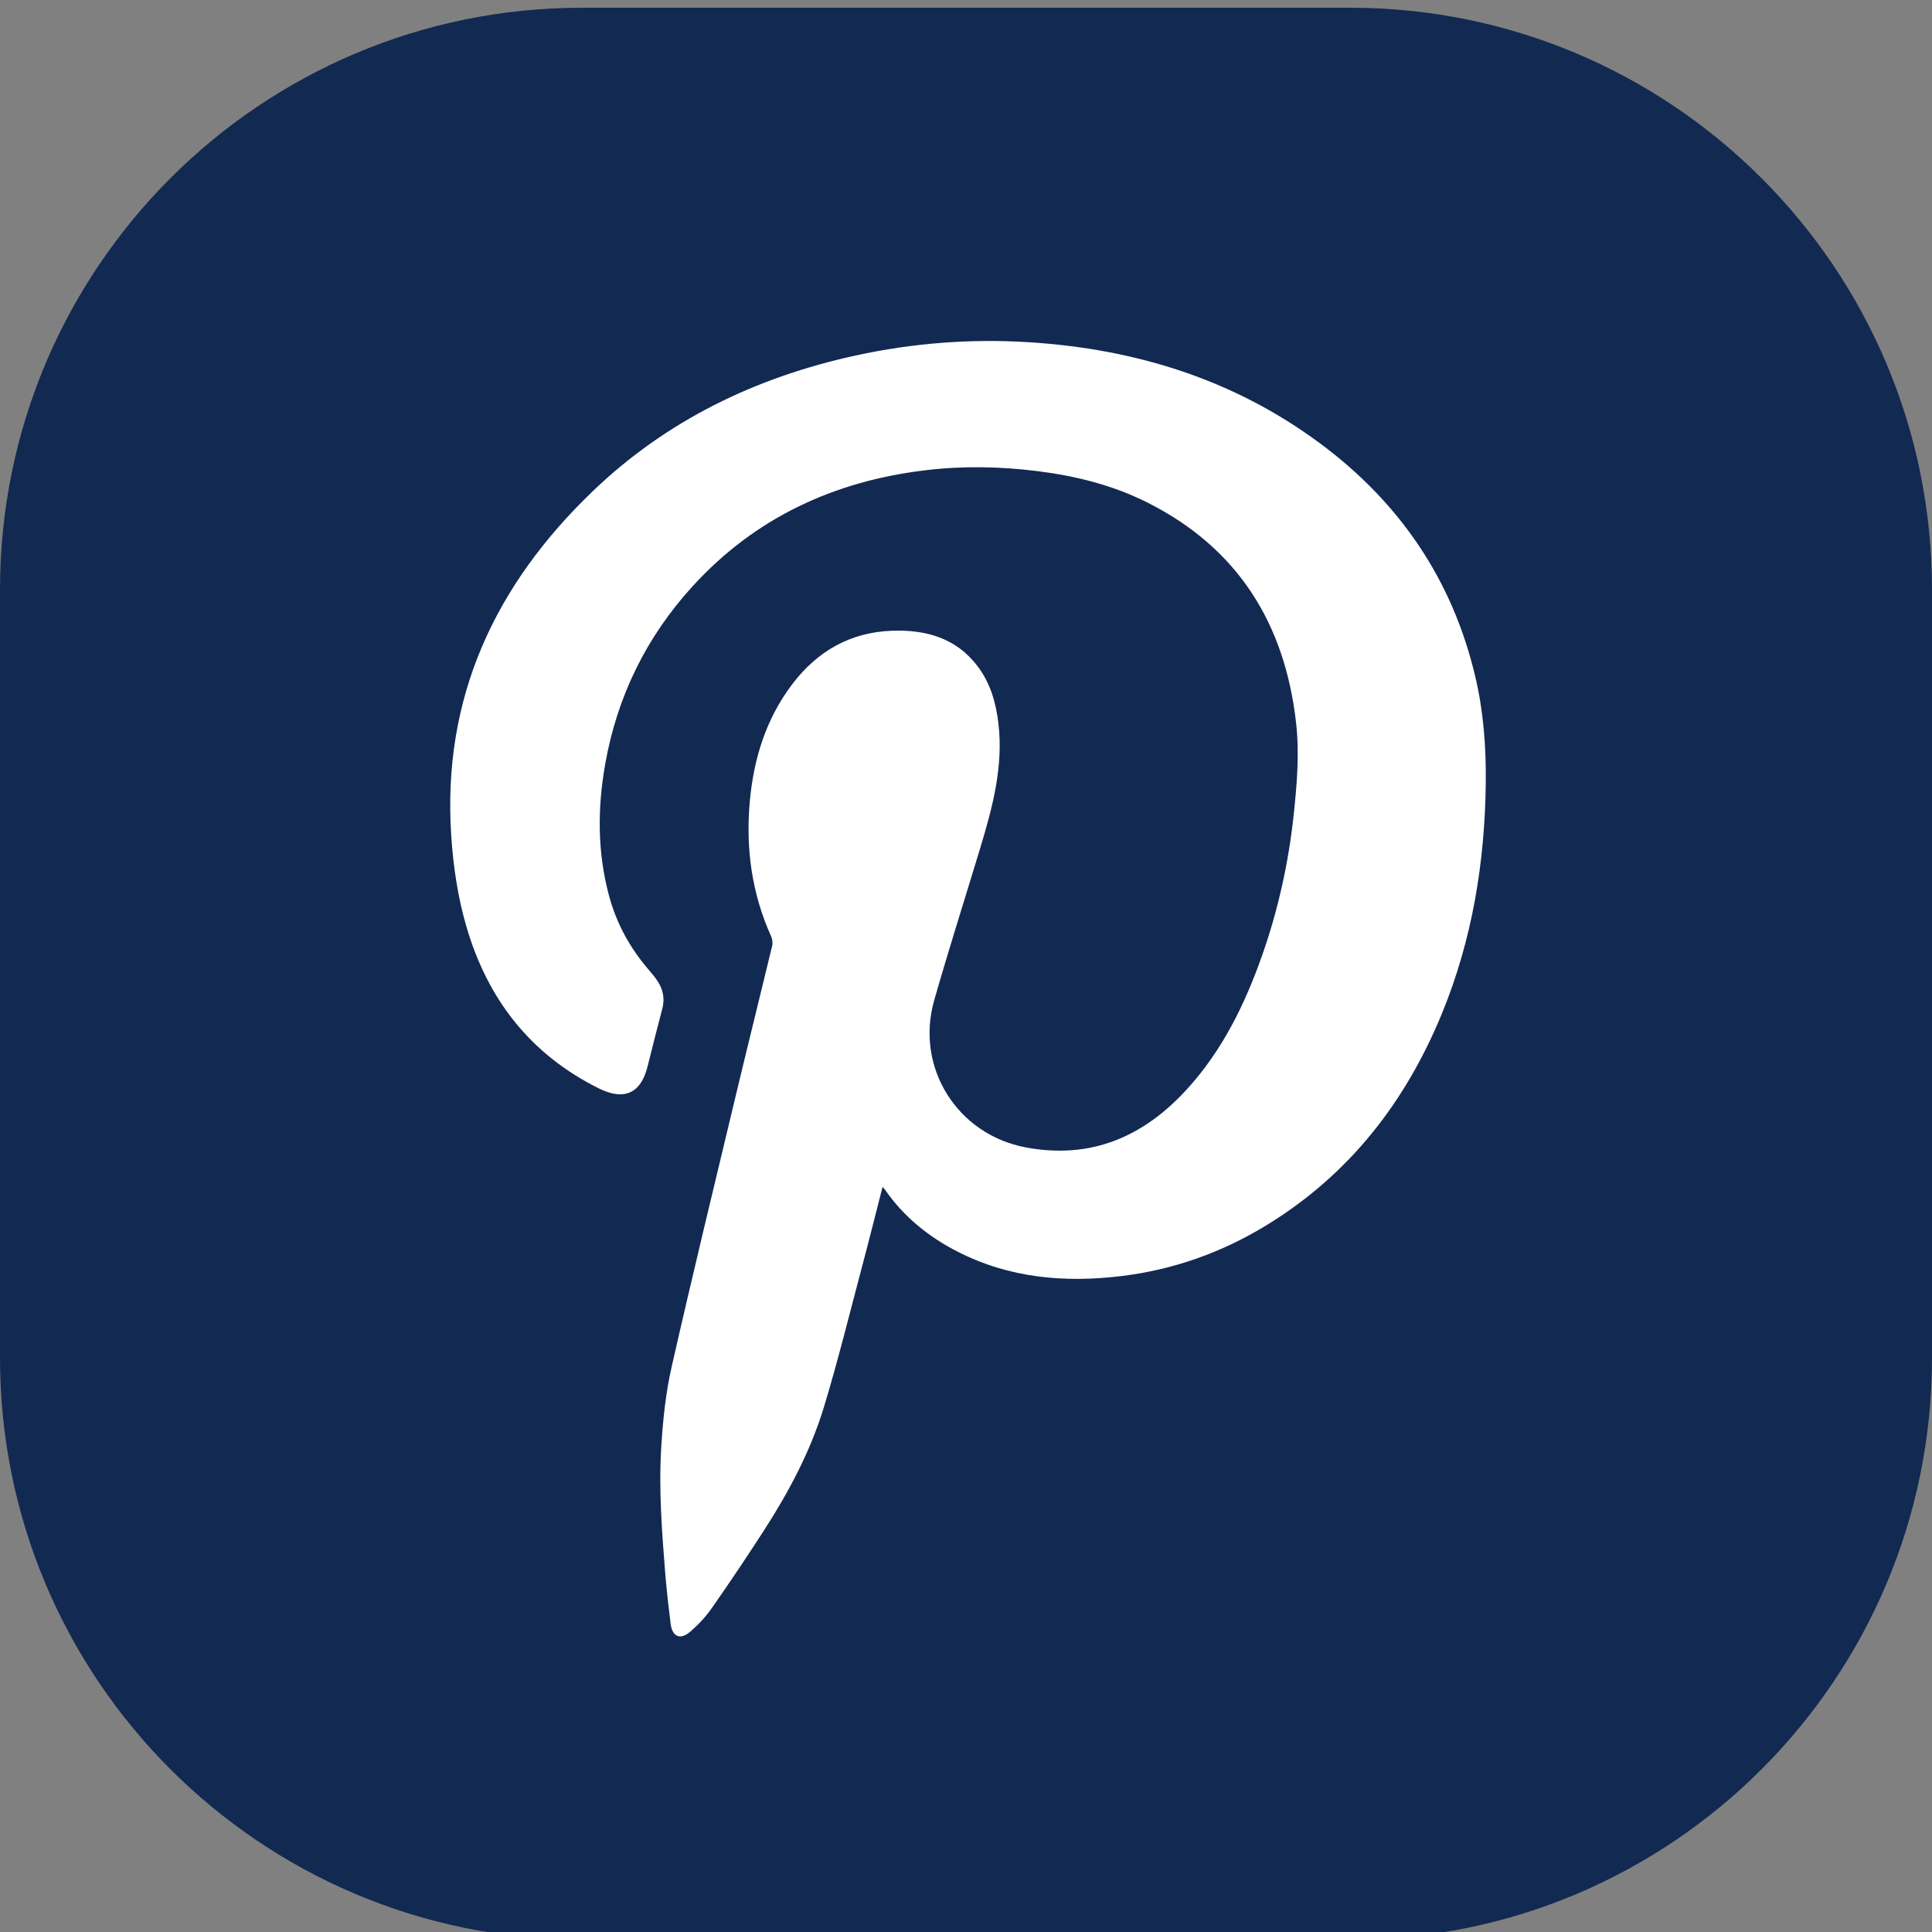 <?xml version="1.0" encoding="utf-8"?>
<!-- Generator: Adobe Illustrator 17.1.0, SVG Export Plug-In . SVG Version: 6.00 Build 0)  -->
<!DOCTYPE svg PUBLIC "-//W3C//DTD SVG 1.1//EN" "http://www.w3.org/Graphics/SVG/1.1/DTD/svg11.dtd">
<svg version="1.1" id="Layer_1" xmlns="http://www.w3.org/2000/svg" xmlns:xlink="http://www.w3.org/1999/xlink" x="0px" y="0px"
	 width="125px" height="125px" viewBox="0 0 125 125" enable-background="new 0 0 125 125" xml:space="preserve">
<rect x="0" y="0" width="125" height="125" fill="#808080" stroke="none"/>
<path fill="#122952" d="M125,87.849c0,20.794-16.858,37.651-37.653,37.651H37.653C16.858,125.5,0,108.643,0,87.849V38.151
	C0,17.357,16.858,0.5,37.653,0.5h49.694C108.142,0.5,125,17.357,125,38.151V87.849z"/>
<g>
	<path fill="#FFFFFF" d="M57.101,76.796c-0.448,1.743-0.863,3.411-1.305,5.073c-0.814,3.059-1.568,6.136-2.487,9.164
		c-0.866,2.853-2.266,5.481-3.88,7.985c-1.095,1.698-2.222,3.377-3.38,5.032c-0.398,0.569-0.89,1.094-1.42,1.543
		c-0.626,0.531-1.135,0.292-1.238-0.53c-0.134-1.075-0.26-2.151-0.347-3.231c-0.22-2.748-0.431-5.503-0.258-8.257
		c0.108-1.717,0.286-3.451,0.666-5.124c1.376-6.061,2.845-12.101,4.291-18.146c0.727-3.037,1.486-6.066,2.215-9.102
		c0.047-0.194,0.015-0.443-0.068-0.627c-1.247-2.762-1.644-5.668-1.384-8.656c0.242-2.78,1.038-5.395,2.755-7.656
		c1.614-2.126,3.744-3.352,6.428-3.454c2.182-0.083,4.166,0.448,5.566,2.301c0.826,1.093,1.187,2.363,1.344,3.706
		c0.326,2.79-0.385,5.428-1.179,8.053c-0.993,3.282-2.034,6.55-2.977,9.846c-1.242,4.342,1.483,8.683,5.917,9.519
		c4.212,0.795,7.621-0.679,10.431-3.757c2.29-2.508,3.753-5.495,4.869-8.666c1.041-2.96,1.713-6.005,2.045-9.127
		c0.21-1.971,0.375-3.947,0.151-5.923c-0.724-6.4-3.745-11.277-9.583-14.23c-2.25-1.138-4.665-1.739-7.164-2.052
		c-2.398-0.3-4.796-0.343-7.192-0.06c-5.925,0.7-11.046,3.065-15.103,7.508c-3.001,3.287-4.89,7.144-5.663,11.538
		c-0.503,2.861-0.502,5.705,0.264,8.527c0.48,1.768,1.341,3.329,2.527,4.718c0.209,0.245,0.422,0.491,0.599,0.758
		c0.363,0.55,0.481,1.147,0.309,1.8c-0.327,1.242-0.643,2.487-0.953,3.733c-0.437,1.755-1.529,2.226-3.152,1.418
		c-4.422-2.201-7.185-5.75-8.56-10.44c-0.566-1.929-0.857-3.904-0.99-5.911c-0.594-8.93,2.834-16.223,9.154-22.286
		C43.139,27.188,48.907,24.41,55.364,23c3.702-0.808,7.449-1.095,11.221-0.857c6.859,0.432,13.217,2.394,18.794,6.522
		c5.166,3.825,8.596,8.836,10.075,15.128c0.529,2.249,0.7,4.534,0.675,6.843c-0.057,5.152-0.873,10.16-2.839,14.944
		c-2.353,5.726-5.988,10.406-11.316,13.672c-2.906,1.782-6.058,2.905-9.441,3.312c-3.655,0.44-7.22,0.129-10.561-1.574
		c-1.882-0.959-3.489-2.255-4.705-4.004C57.235,76.938,57.192,76.899,57.101,76.796z"/>
</g>
</svg>
